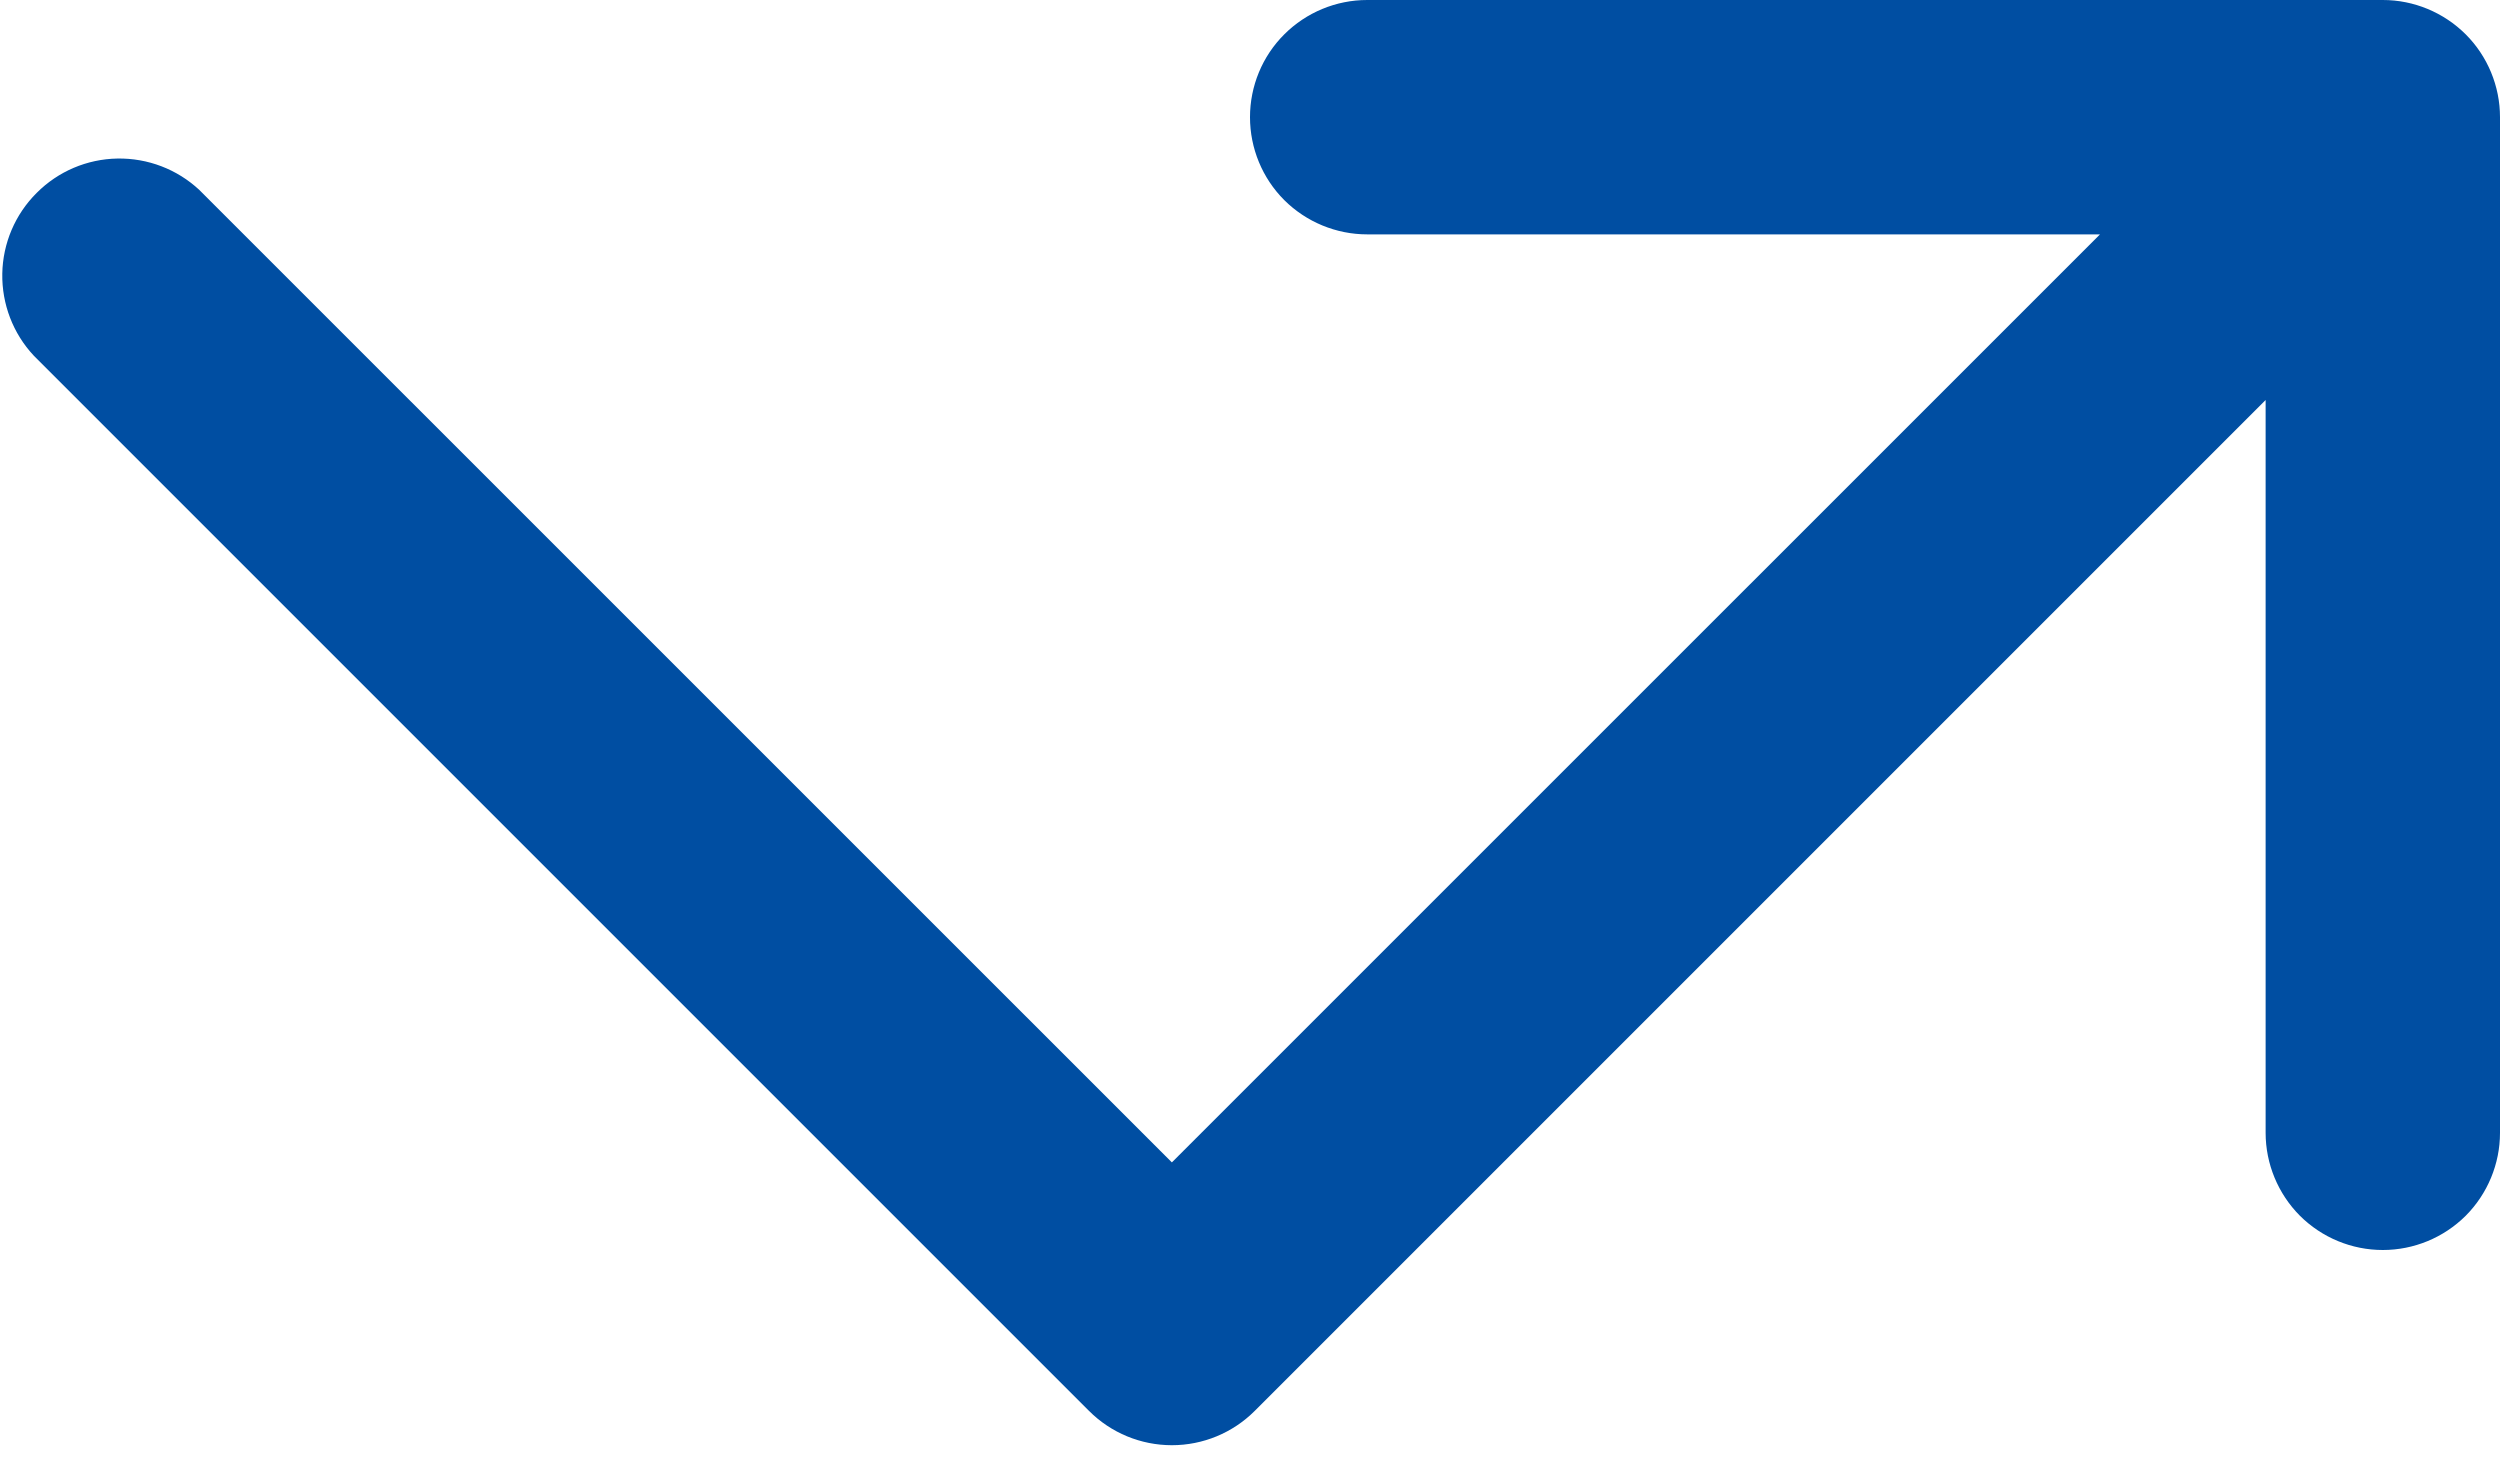 <svg width="24" height="14" viewBox="0 0 24 14" fill="none" xmlns="http://www.w3.org/2000/svg">
<path d="M22.875 0C23.173 0 23.459 0.119 23.671 0.33C23.881 0.54 24 0.827 24 1.125V10.875C24 11.173 23.881 11.46 23.671 11.671C23.459 11.882 23.173 12 22.875 12C22.577 12 22.291 11.882 22.079 11.671C21.869 11.46 21.75 11.173 21.75 10.875V3.84L12.045 13.545C11.834 13.756 11.548 13.874 11.25 13.874C10.952 13.874 10.666 13.756 10.455 13.545L0.324 3.414C0.125 3.201 0.017 2.919 0.022 2.627C0.027 2.336 0.145 2.058 0.352 1.852C0.558 1.645 0.836 1.527 1.127 1.522C1.419 1.517 1.701 1.625 1.914 1.824L11.25 11.159L20.16 2.25H13.125C12.827 2.25 12.54 2.131 12.329 1.921C12.118 1.71 12 1.423 12 1.125C12 0.827 12.118 0.54 12.329 0.33C12.54 0.119 12.827 0 13.125 0H22.875Z" fill="#004EA2"/>
</svg>
